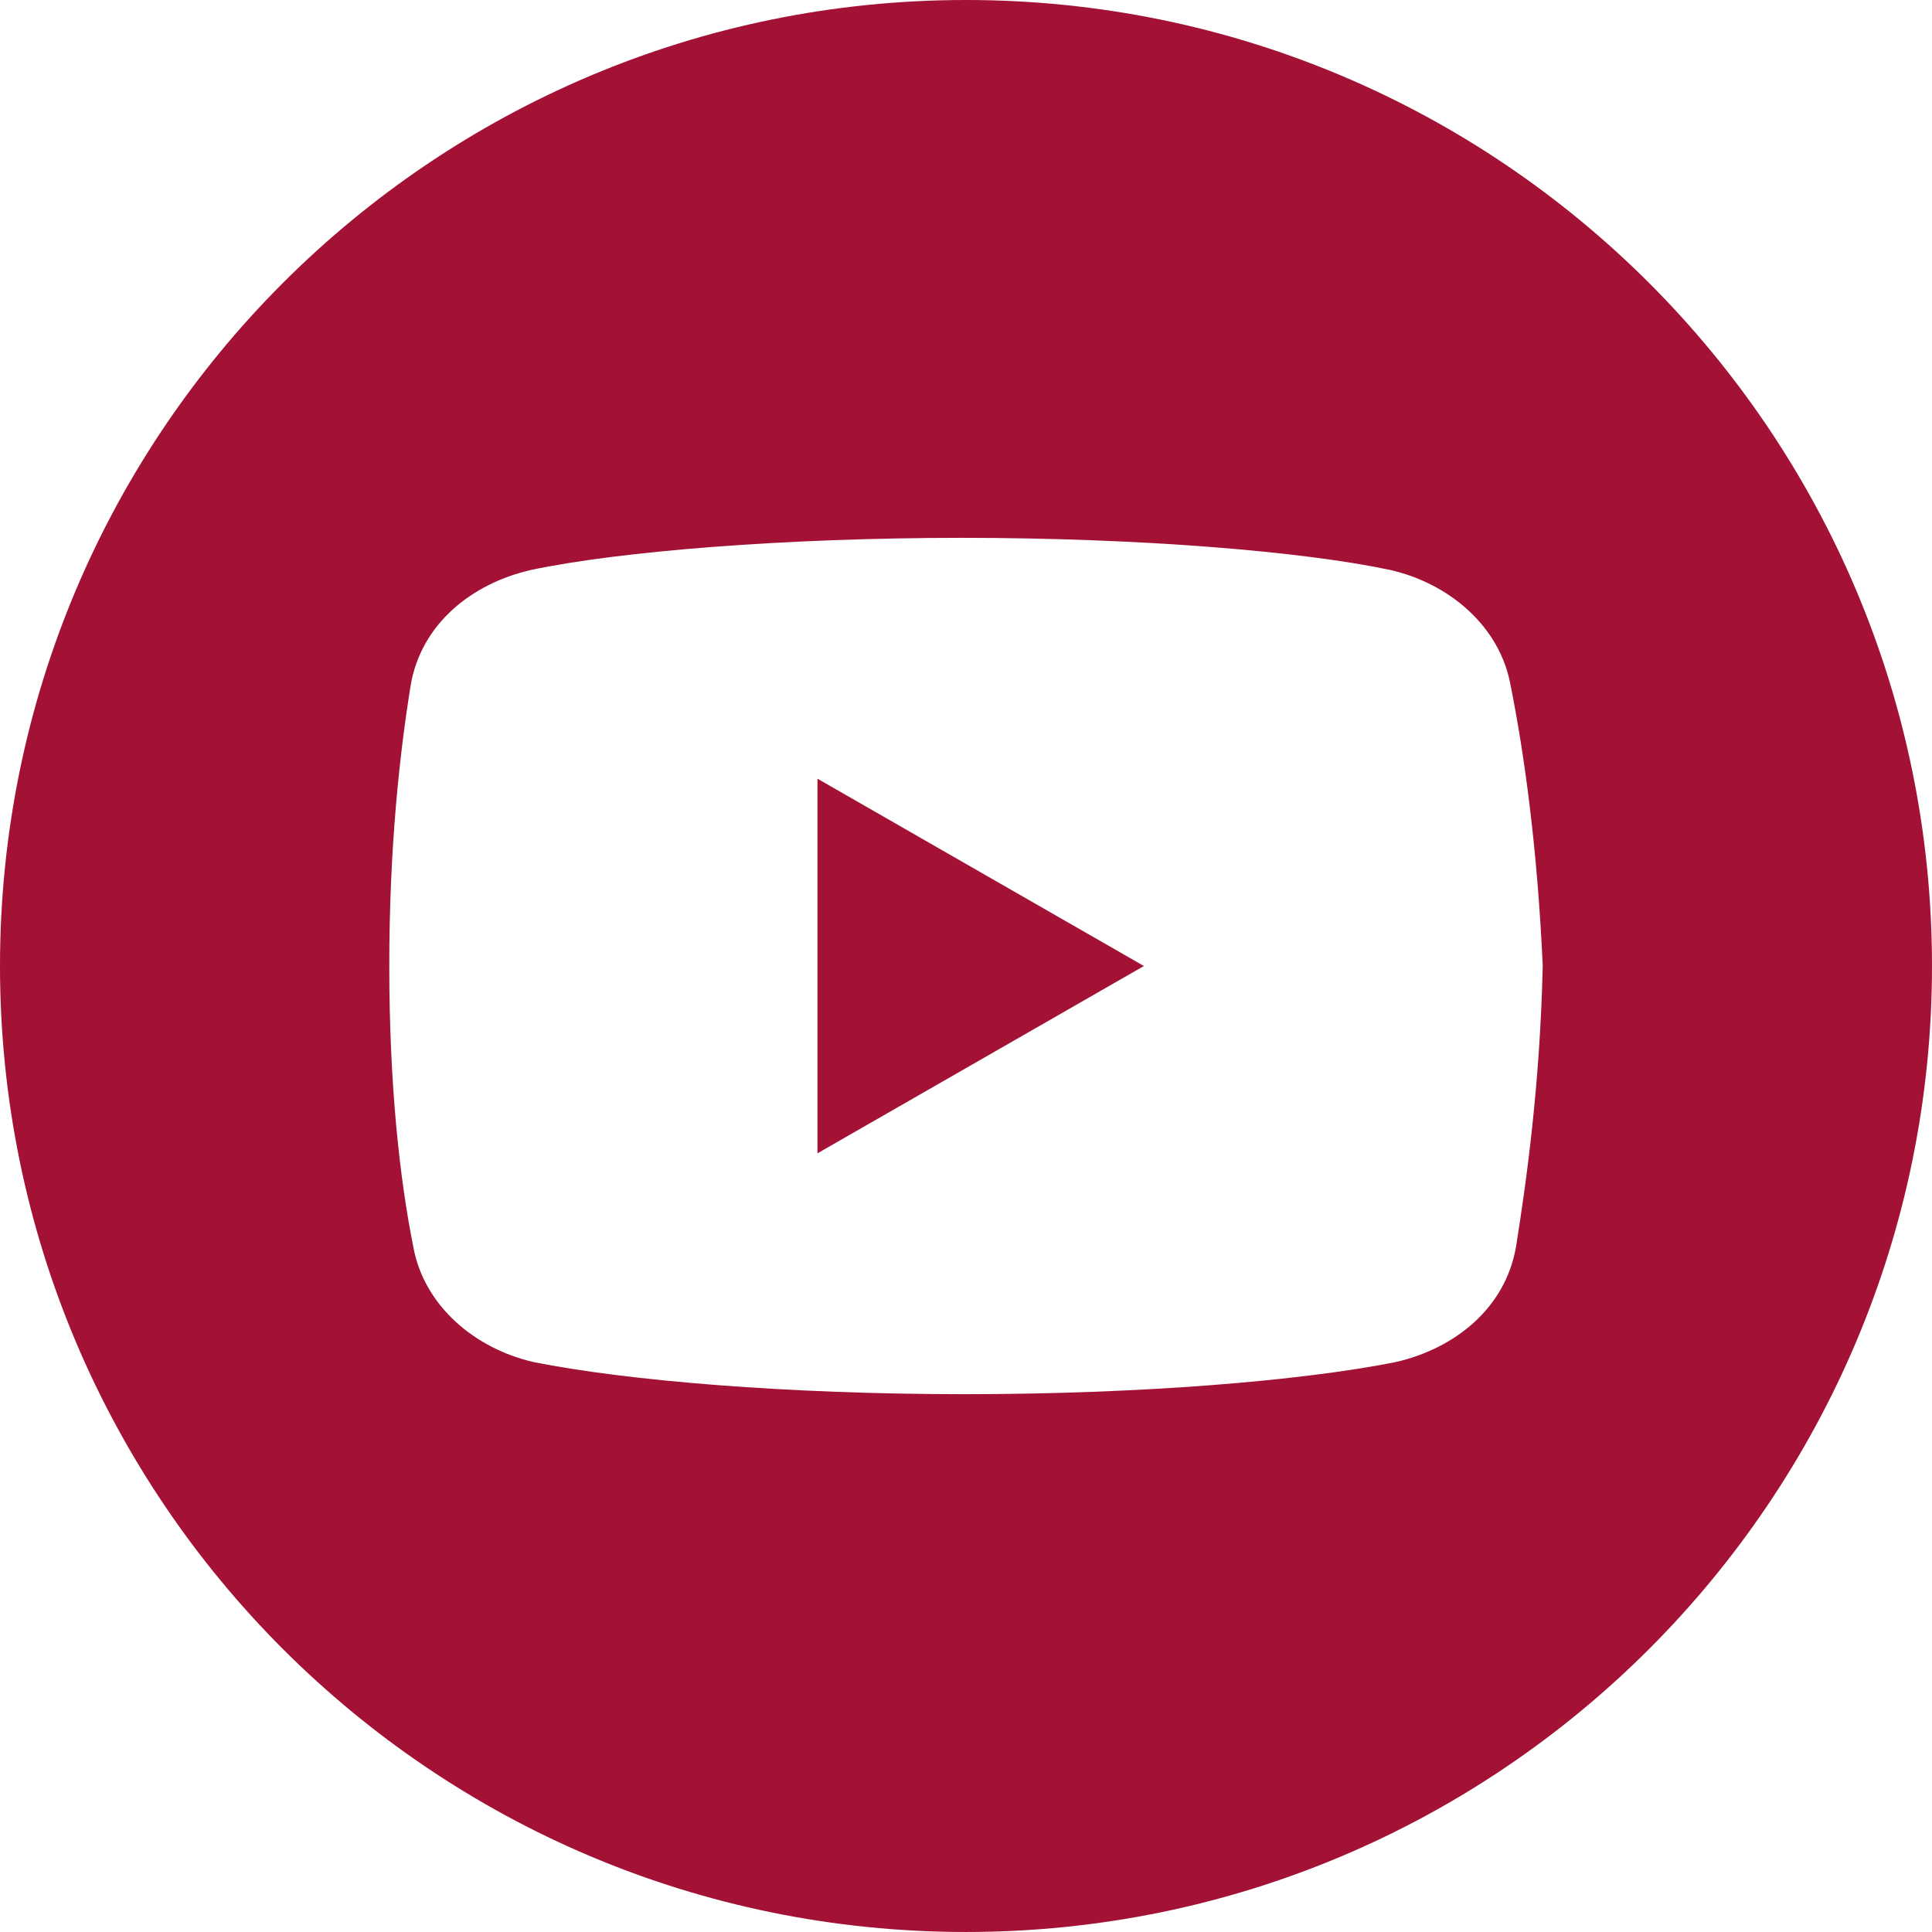 <?xml version="1.0" encoding="UTF-8"?> <svg xmlns="http://www.w3.org/2000/svg" width="134" height="134" viewBox="0 0 134 134" fill="none"> <path fill-rule="evenodd" clip-rule="evenodd" d="M66.999 0C104.003 0 133.999 29.997 133.999 66.999C133.999 104.003 104.002 133.999 66.999 133.999C29.996 133.999 0 104.002 0 66.999C0 29.996 29.997 0 66.999 0ZM104.766 47.511C104.027 43.429 100.503 40.457 96.414 39.529C90.295 38.23 78.969 37.303 66.716 37.303C54.471 37.303 42.964 38.232 36.838 39.529C32.756 40.457 29.225 43.241 28.486 47.511C27.739 52.151 27 58.648 27 67.001C27 75.353 27.739 81.849 28.668 86.49C29.414 90.572 32.938 93.544 37.02 94.473C43.517 95.771 54.653 96.698 66.907 96.698C79.16 96.698 90.296 95.769 96.793 94.473C100.876 93.544 104.399 90.76 105.146 86.49C105.885 81.85 106.814 75.165 107.001 67.001C106.625 58.648 105.696 52.153 104.768 47.511H104.766ZM56.697 79.993V54.008L79.34 67.001L56.697 79.993V79.993Z" fill="#A31135"></path> </svg> 